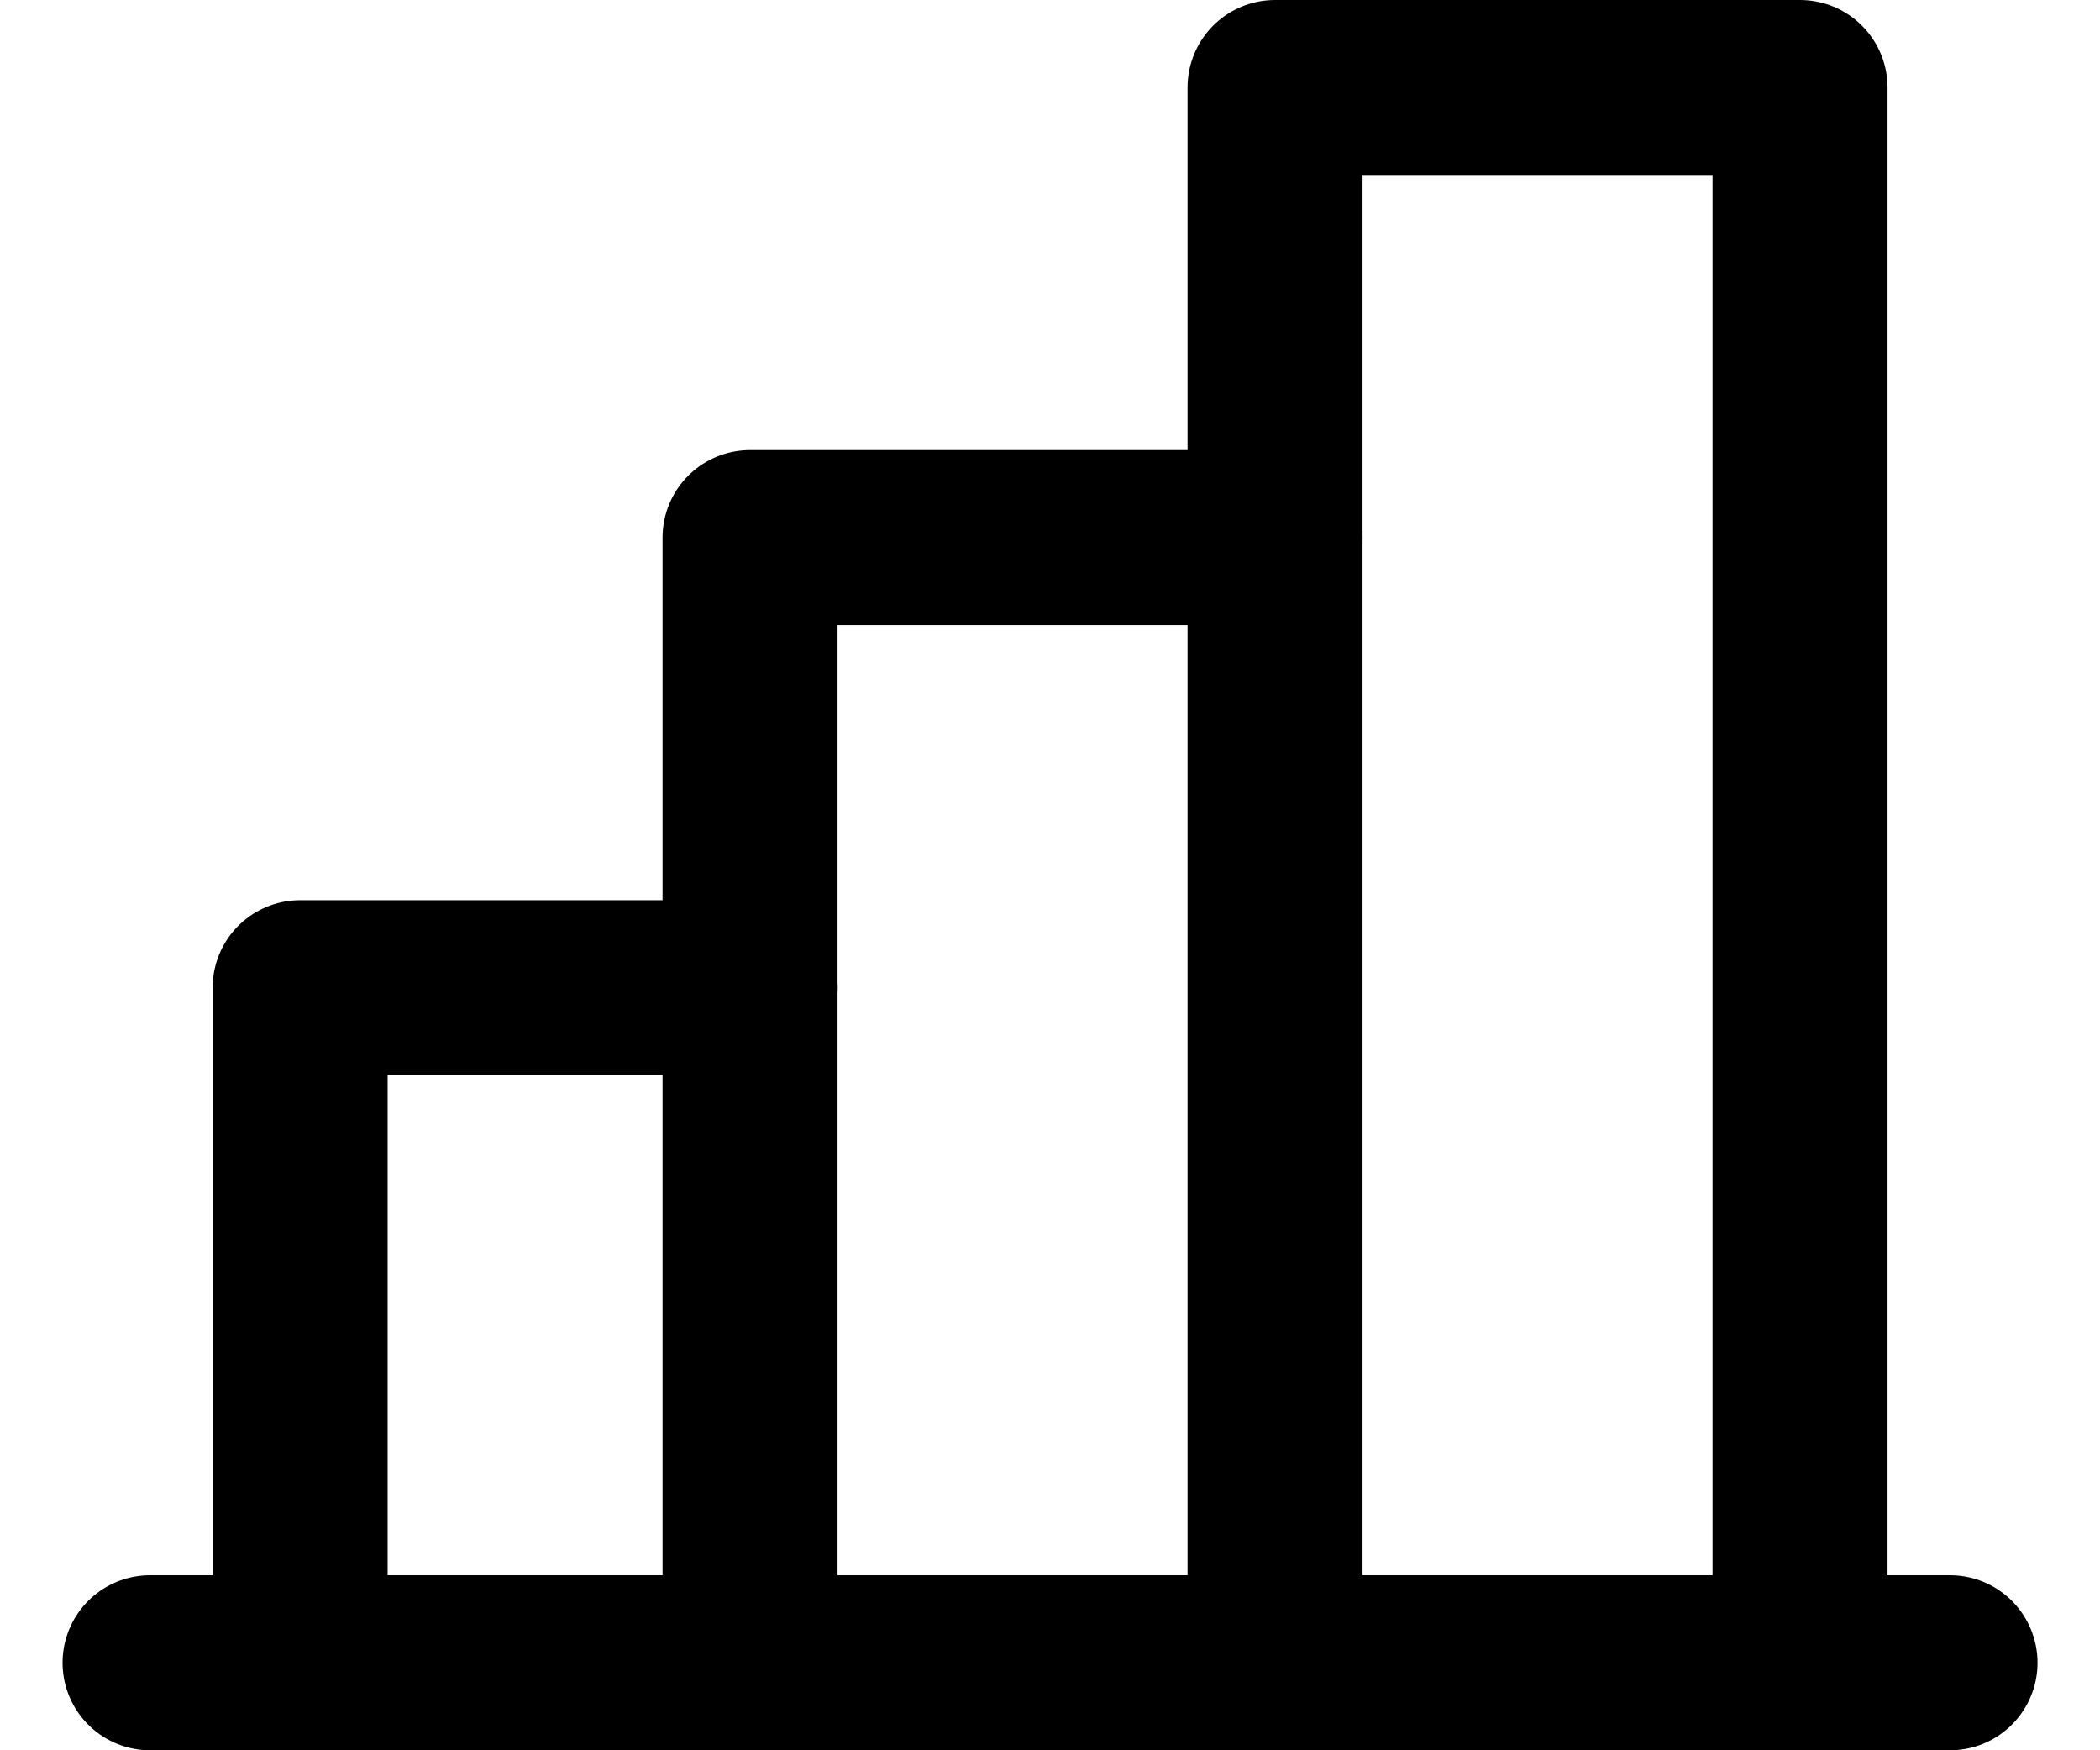 <svg width="24" height="20" viewBox="0 0 24 20" fill="none" xmlns="http://www.w3.org/2000/svg">
<path d="M3.43 19V11.286H8.573" stroke="black" stroke-width="2" stroke-linecap="round" stroke-linejoin="round"/>
<path d="M22.286 19H1.715" stroke="black" stroke-width="2" stroke-linecap="round" stroke-linejoin="round"/>
<path d="M8.572 19V6.143H14.572" stroke="black" stroke-width="2" stroke-linecap="round" stroke-linejoin="round"/>
<path d="M14.572 19V1H20.572V19" stroke="black" stroke-width="2" stroke-linecap="round" stroke-linejoin="round"/>
</svg>

